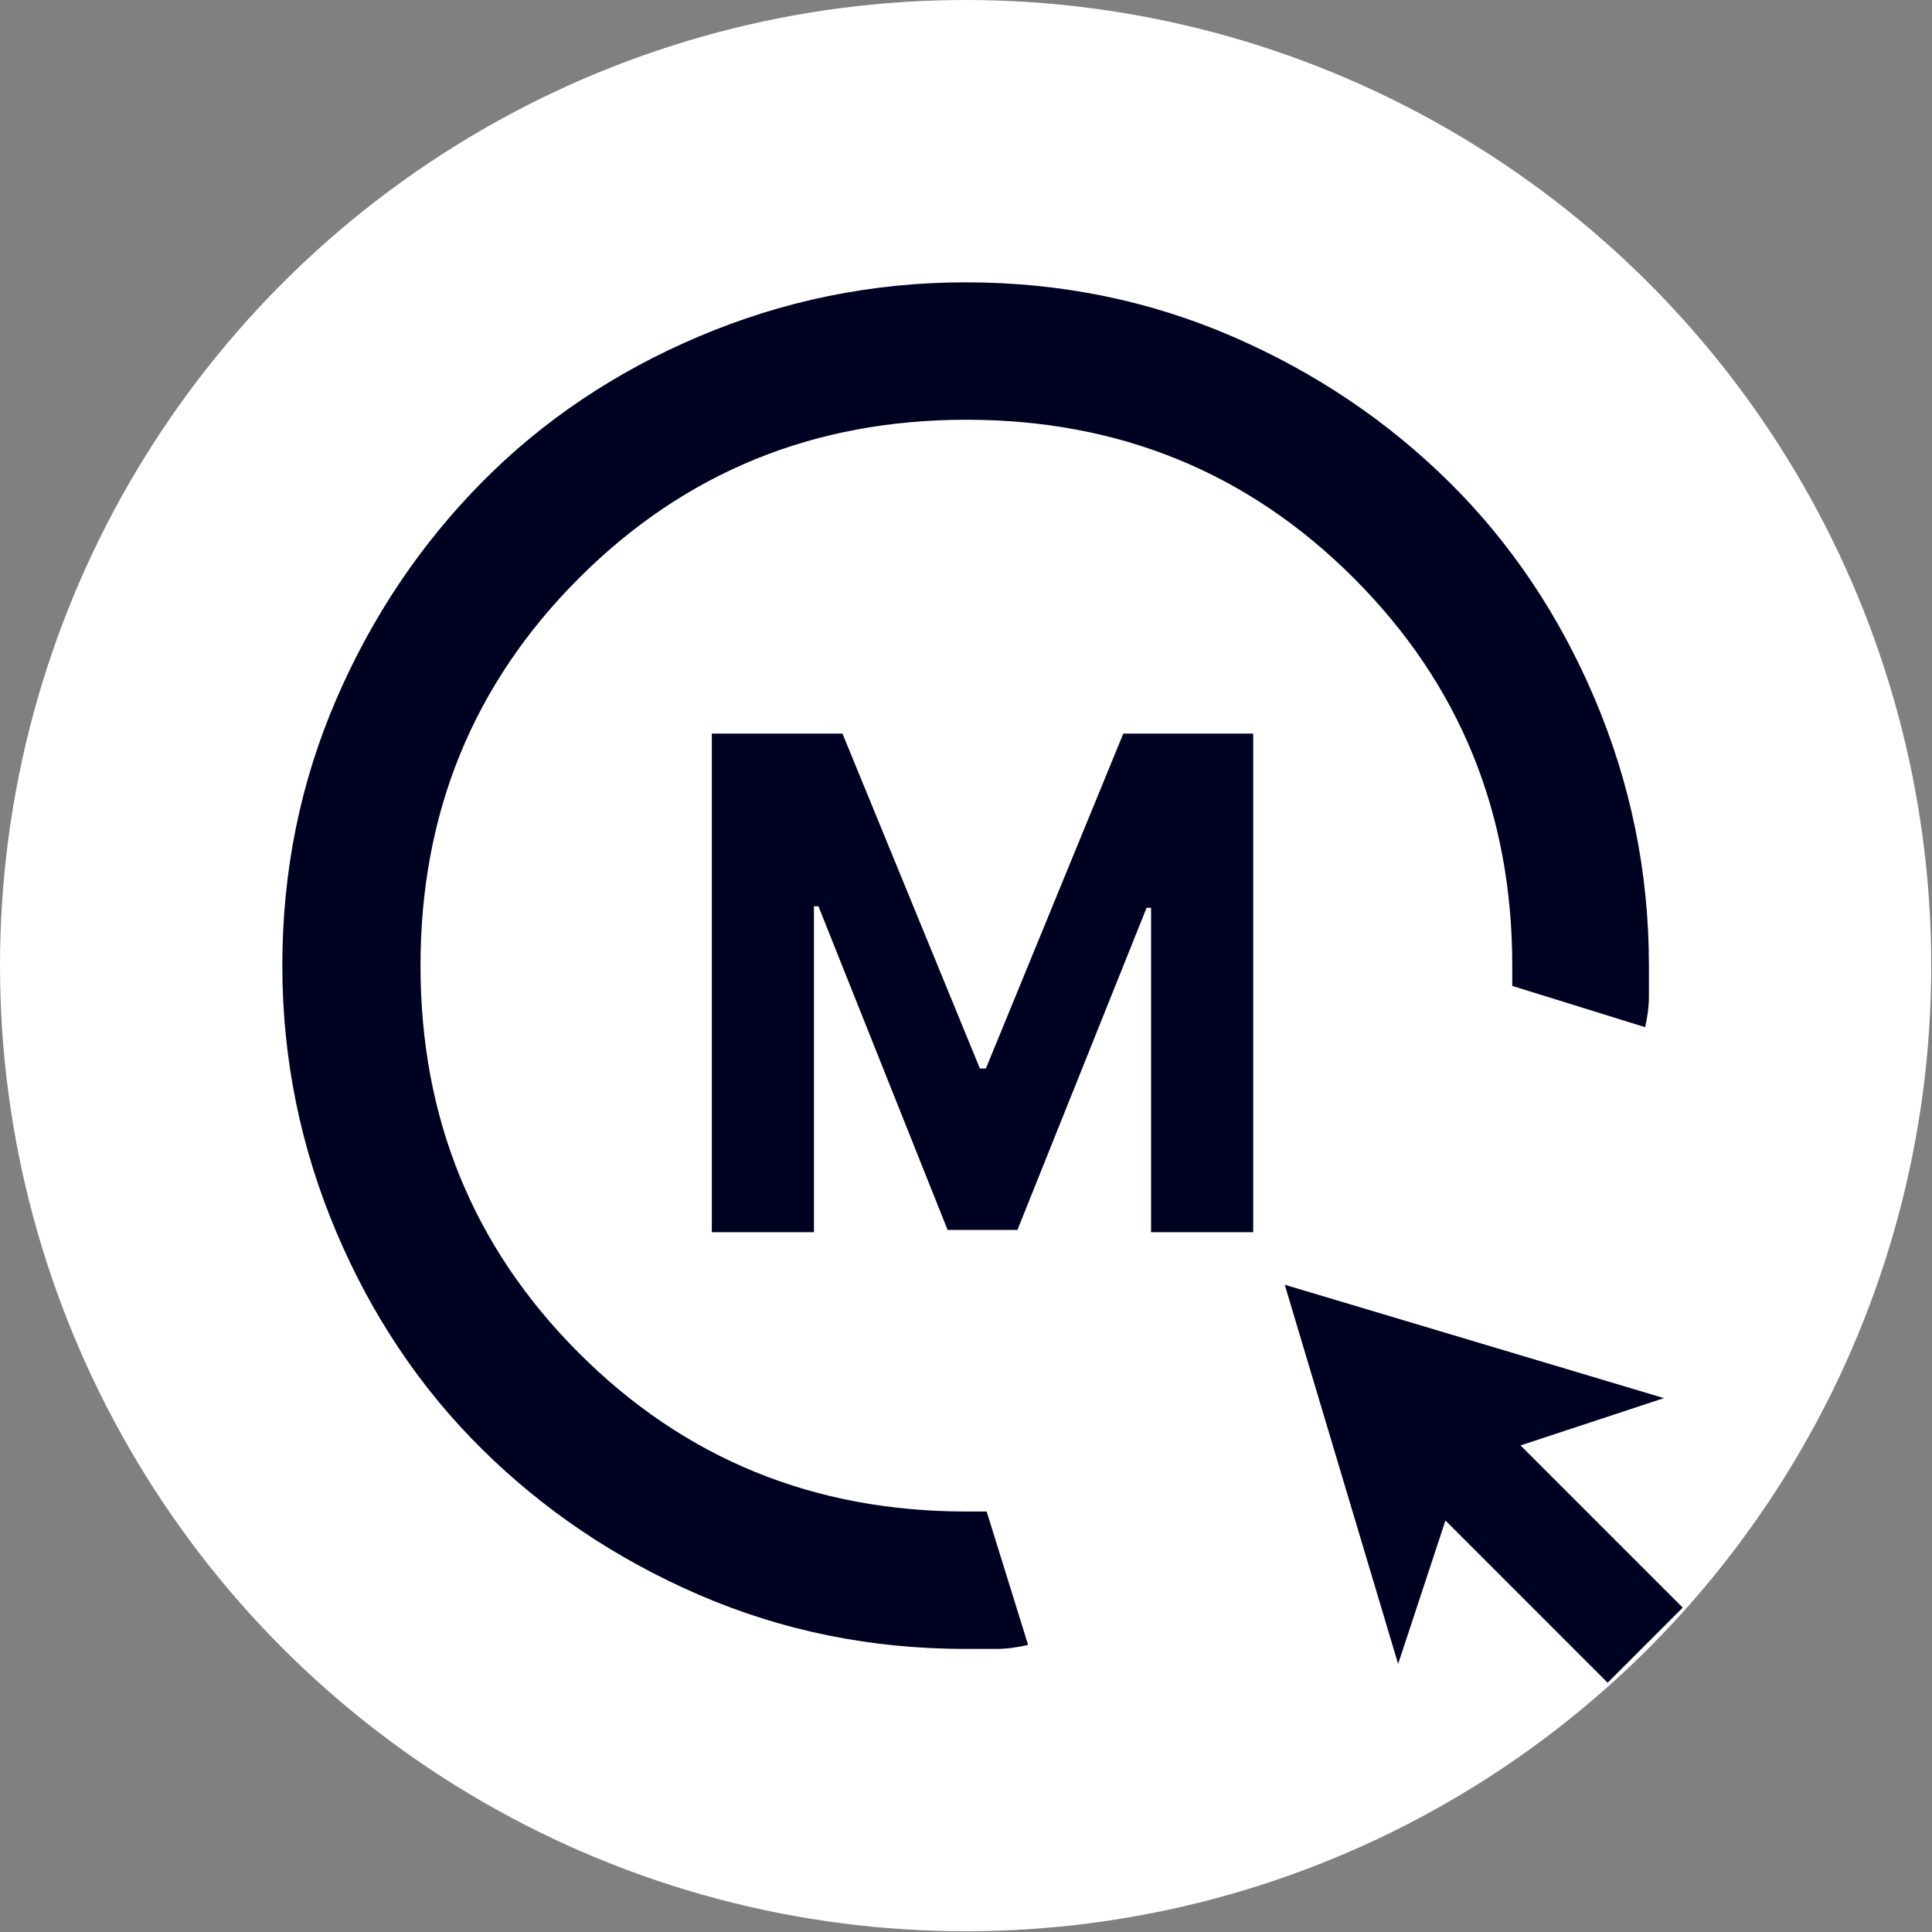<svg xmlns="http://www.w3.org/2000/svg" id="Capa_2" data-name="Capa 2" viewBox="0 0 25.73 25.73"><rect x="0" y="0" width="25.73" height="25.73" fill="#808080" stroke="none"/><defs><style>      .cls-1 {        fill: #fff;      }      .cls-1, .cls-2 {        stroke-width: 0px;      }      .cls-2 {        fill: #000222;      }    </style></defs><g id="Capa_1-2" data-name="Capa 1"><circle class="cls-1" cx="12.86" cy="12.86" r="12.86"></circle><g><path class="cls-2" d="M13.68,21.91c-.14.03-.27.05-.41.05h-.41c-1.26,0-2.44-.24-3.55-.72s-2.07-1.13-2.89-1.94-1.47-1.78-1.94-2.89-.72-2.29-.72-3.55.24-2.44.72-3.55,1.13-2.07,1.94-2.89,1.78-1.47,2.89-1.94,2.29-.72,3.55-.72,2.44.24,3.55.72,2.07,1.13,2.89,1.94,1.47,1.78,1.94,2.89.72,2.29.72,3.55v.41c0,.14-.02.27-.05.41l-1.77-.55v-.27c0-2.03-.7-3.75-2.11-5.16s-3.13-2.11-5.16-2.11-3.75.7-5.16,2.11-2.11,3.13-2.11,5.16.7,3.75,2.11,5.16,3.13,2.11,5.16,2.11h.27l.55,1.77ZM21.41,22.41l-2.16-2.16-.63,1.91-1.51-5.05,5.05,1.51-1.91.63,2.16,2.16-1,1Z"></path><path class="cls-2" d="M9.49,9.77h1.73l1.83,4.46h.08l1.83-4.46h1.73v6.64h-1.36v-4.32h-.06l-1.72,4.29h-.93l-1.72-4.31h-.06v4.34h-1.36v-6.64Z"></path></g></g></svg>